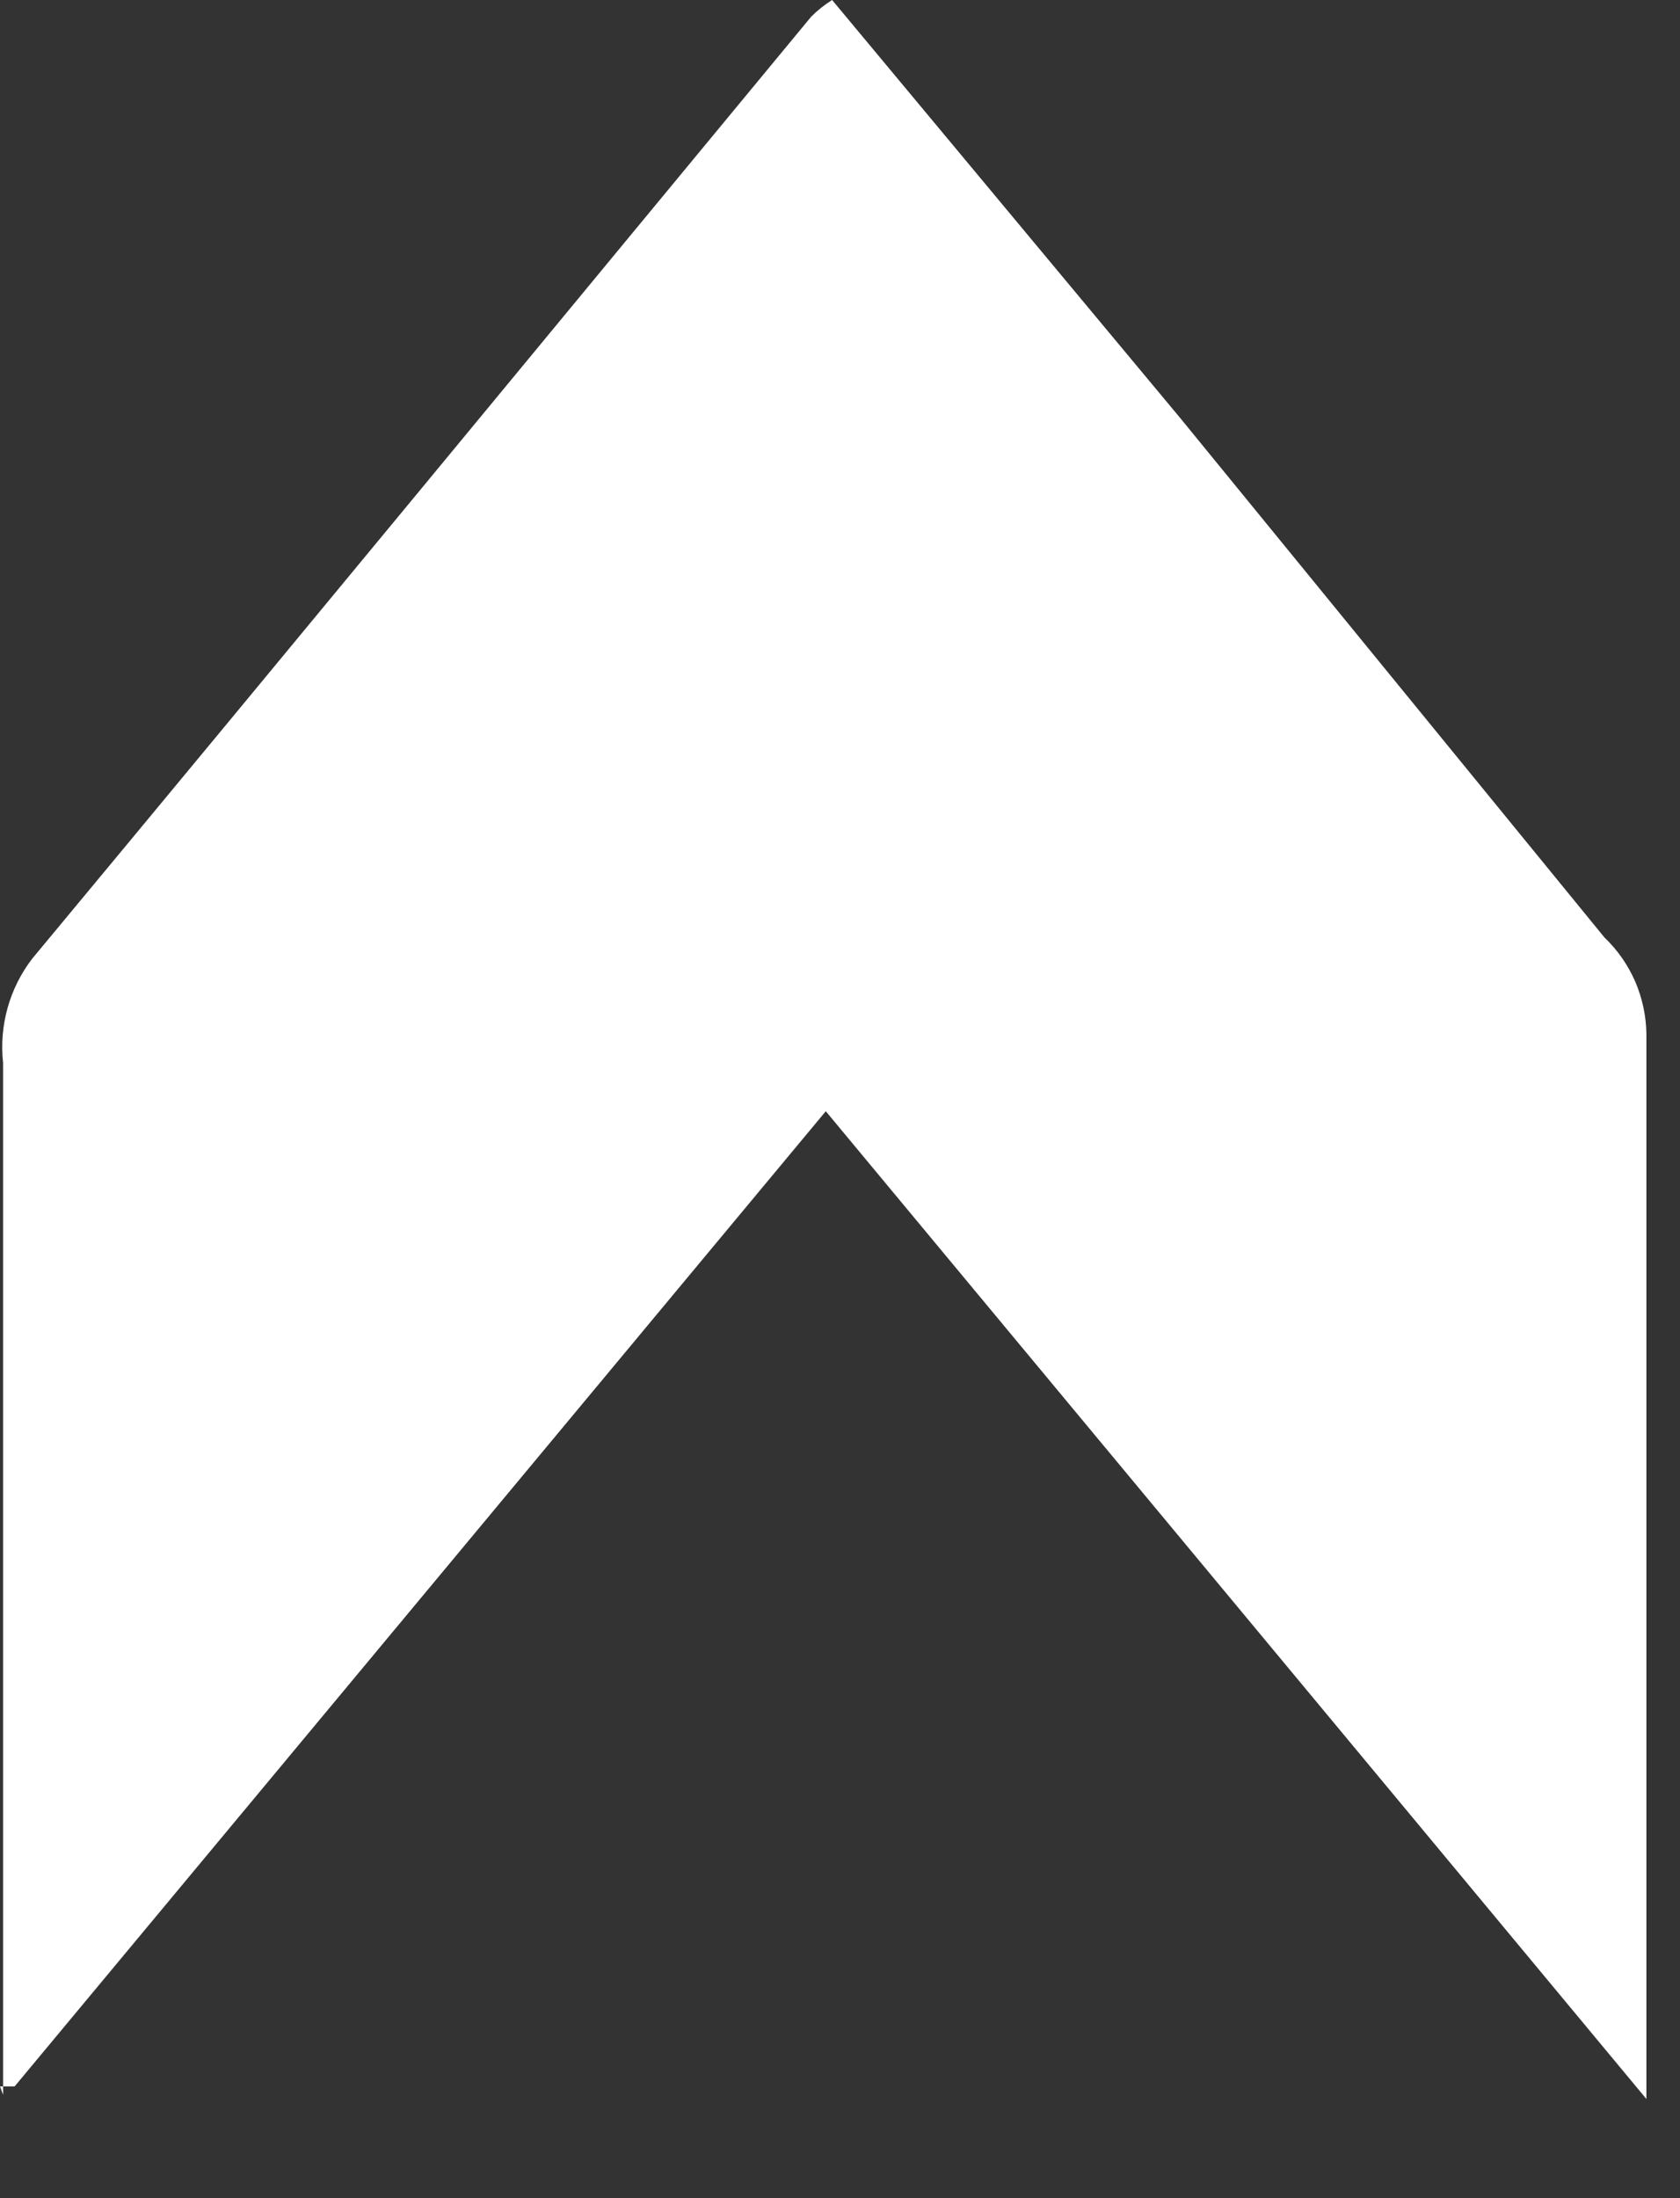 <svg width="13" height="17" viewBox="0 0 13 17" fill="none" xmlns="http://www.w3.org/2000/svg">
<rect x="0" y="0" width="13" height="17" fill="#333333" stroke="none"/>
<path d="M0 16.136H0.113L6.39 8.594L12.74 16.233C12.74 16.039 12.74 15.966 12.74 15.901C12.74 13.263 12.74 10.633 12.74 7.995C12.738 7.856 12.708 7.718 12.653 7.59C12.597 7.463 12.517 7.347 12.416 7.251L9.136 3.237L6.439 0C6.38 0.037 6.326 0.08 6.277 0.129C4.268 2.557 2.268 4.985 0.251 7.412C0.073 7.642 -0.008 7.933 0.024 8.222V16.201L0 16.136Z" fill="white"/>
</svg>
